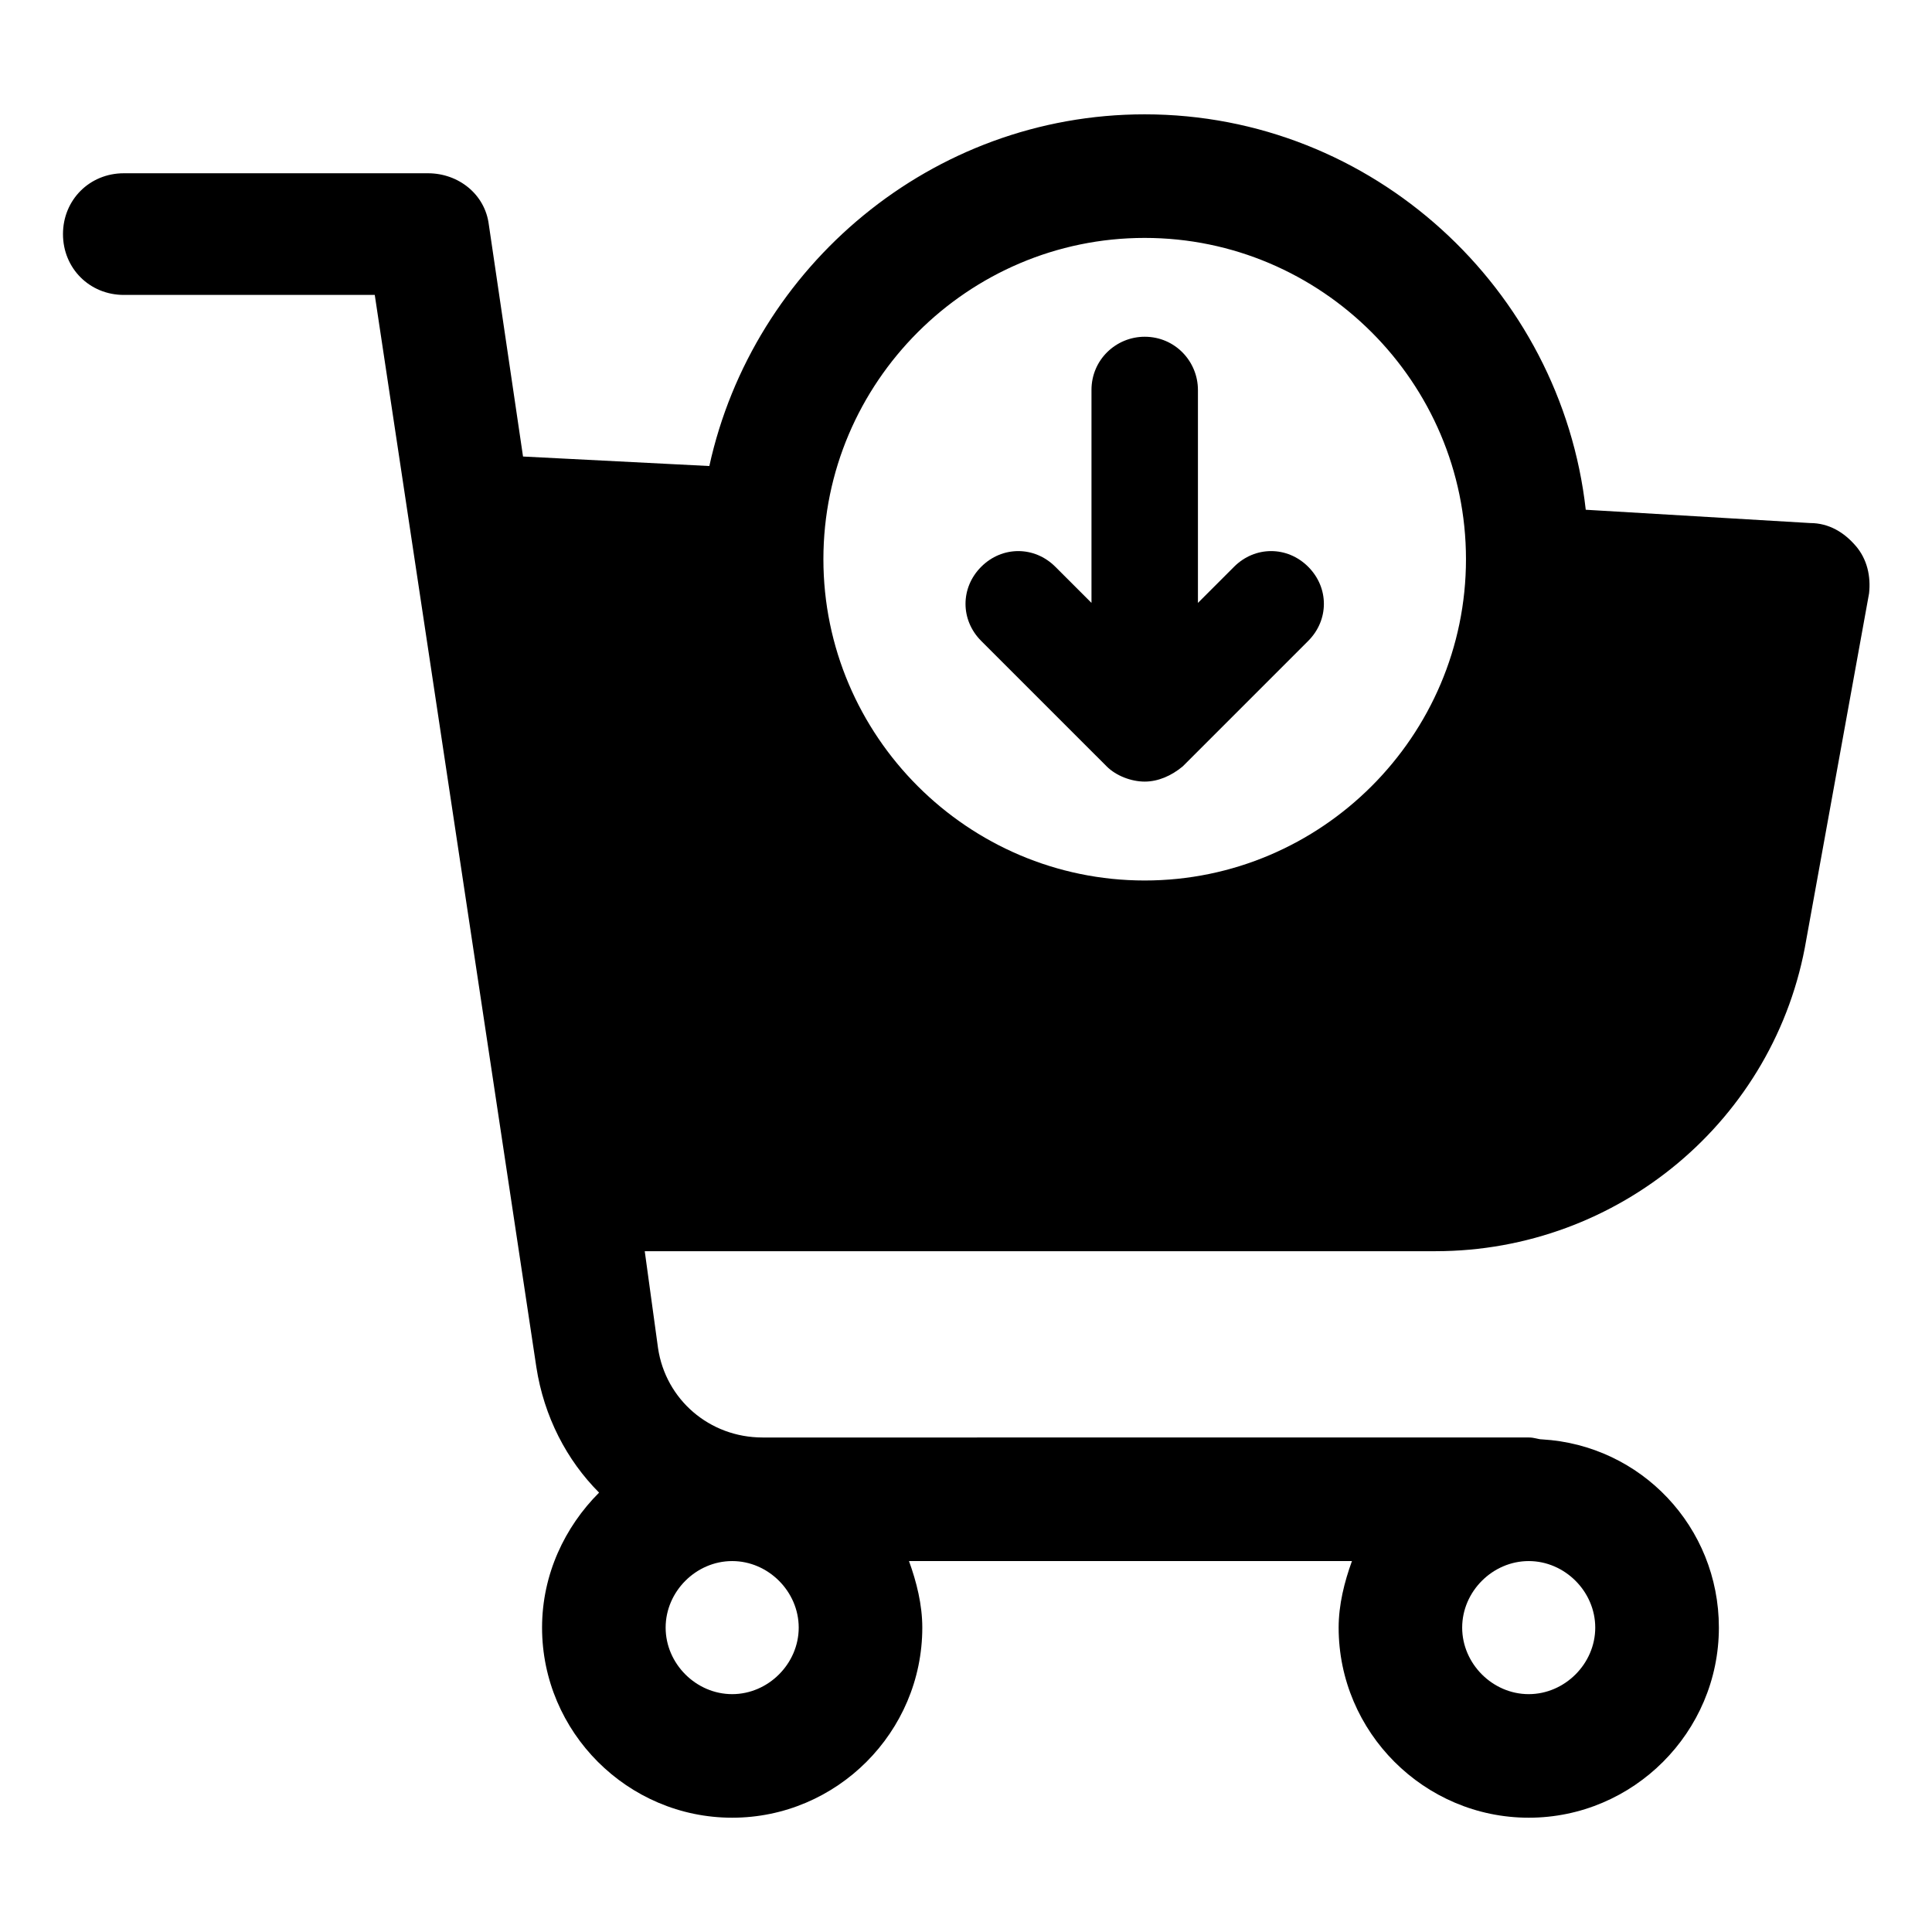 <?xml version="1.0" encoding="UTF-8"?>
<!-- Uploaded to: SVG Repo, www.svgrepo.com, Generator: SVG Repo Mixer Tools -->
<svg fill="#000000" width="800px" height="800px" version="1.1" viewBox="144 144 512 512" xmlns="http://www.w3.org/2000/svg">
 <g>
  <path d="m635.78 288.66c-3.023-3.527-7.055-6.047-12.09-6.047l-59.449-3.523c-6.551-58.445-56.43-104.79-116.89-104.79-56.426 0-103.79 40.305-115.37 93.203l-49.375-2.519-9.066-61.465c-1.008-8.062-8.062-13.602-16.121-13.602h-80.609c-9.07 0-16.121 7.055-16.121 16.121 0 9.07 7.055 16.121 16.121 16.121h66.504l42.824 284.15c2.016 13.098 8.062 24.688 16.625 33.25-9.07 9.07-15.113 21.664-15.113 35.77 0 27.711 22.672 50.383 50.383 50.383 27.711 0 50.383-22.672 50.383-50.383 0-6.047-1.512-12.09-3.527-17.633h117.39c-2.016 5.543-3.527 11.586-3.527 17.633 0 27.711 22.672 50.383 50.383 50.383 27.711 0 50.383-22.672 50.383-50.383 0-26.703-20.656-48.367-46.855-49.879-1.008 0-2.016-0.504-3.527-0.504l-203.04 0.004c-14.105 0-25.695-10.078-27.711-23.68l-3.523-25.691h209.59c48.367 0 90.184-34.762 98.242-82.625l16.625-91.691c0.504-4.535-0.504-9.07-3.527-12.598zm-86.656 269.04c9.574 0 17.633 8.062 17.633 17.633 0 9.574-8.062 17.633-17.633 17.633-9.574 0-17.633-8.062-17.633-17.633 0-9.574 8.062-17.633 17.633-17.633zm-211.09 0c9.574 0 17.633 8.062 17.633 17.633 0 9.574-8.062 17.633-17.633 17.633-9.574 0-17.633-8.062-17.633-17.633 0-9.574 8.059-17.633 17.633-17.633zm109.32-350.65c46.855 0 85.145 38.289 85.145 85.145 0 46.855-38.289 85.145-85.145 85.145s-85.145-38.289-85.145-85.145c0-46.855 38.293-85.145 85.145-85.145z"/>
  <path d="m437.28 347.1c2.519 2.519 6.551 4.031 10.078 4.031s7.055-1.512 10.078-4.031l33.25-33.25c5.543-5.543 5.543-14.105 0-19.648s-14.105-5.543-19.648 0l-9.574 9.574v-56.43c0-7.559-6.047-14.105-14.105-14.105-7.559 0-14.105 6.047-14.105 14.105v56.426l-9.578-9.57c-5.543-5.543-14.105-5.543-19.648 0-5.543 5.543-5.543 14.105 0 19.648z"/>
 </g>
</svg>